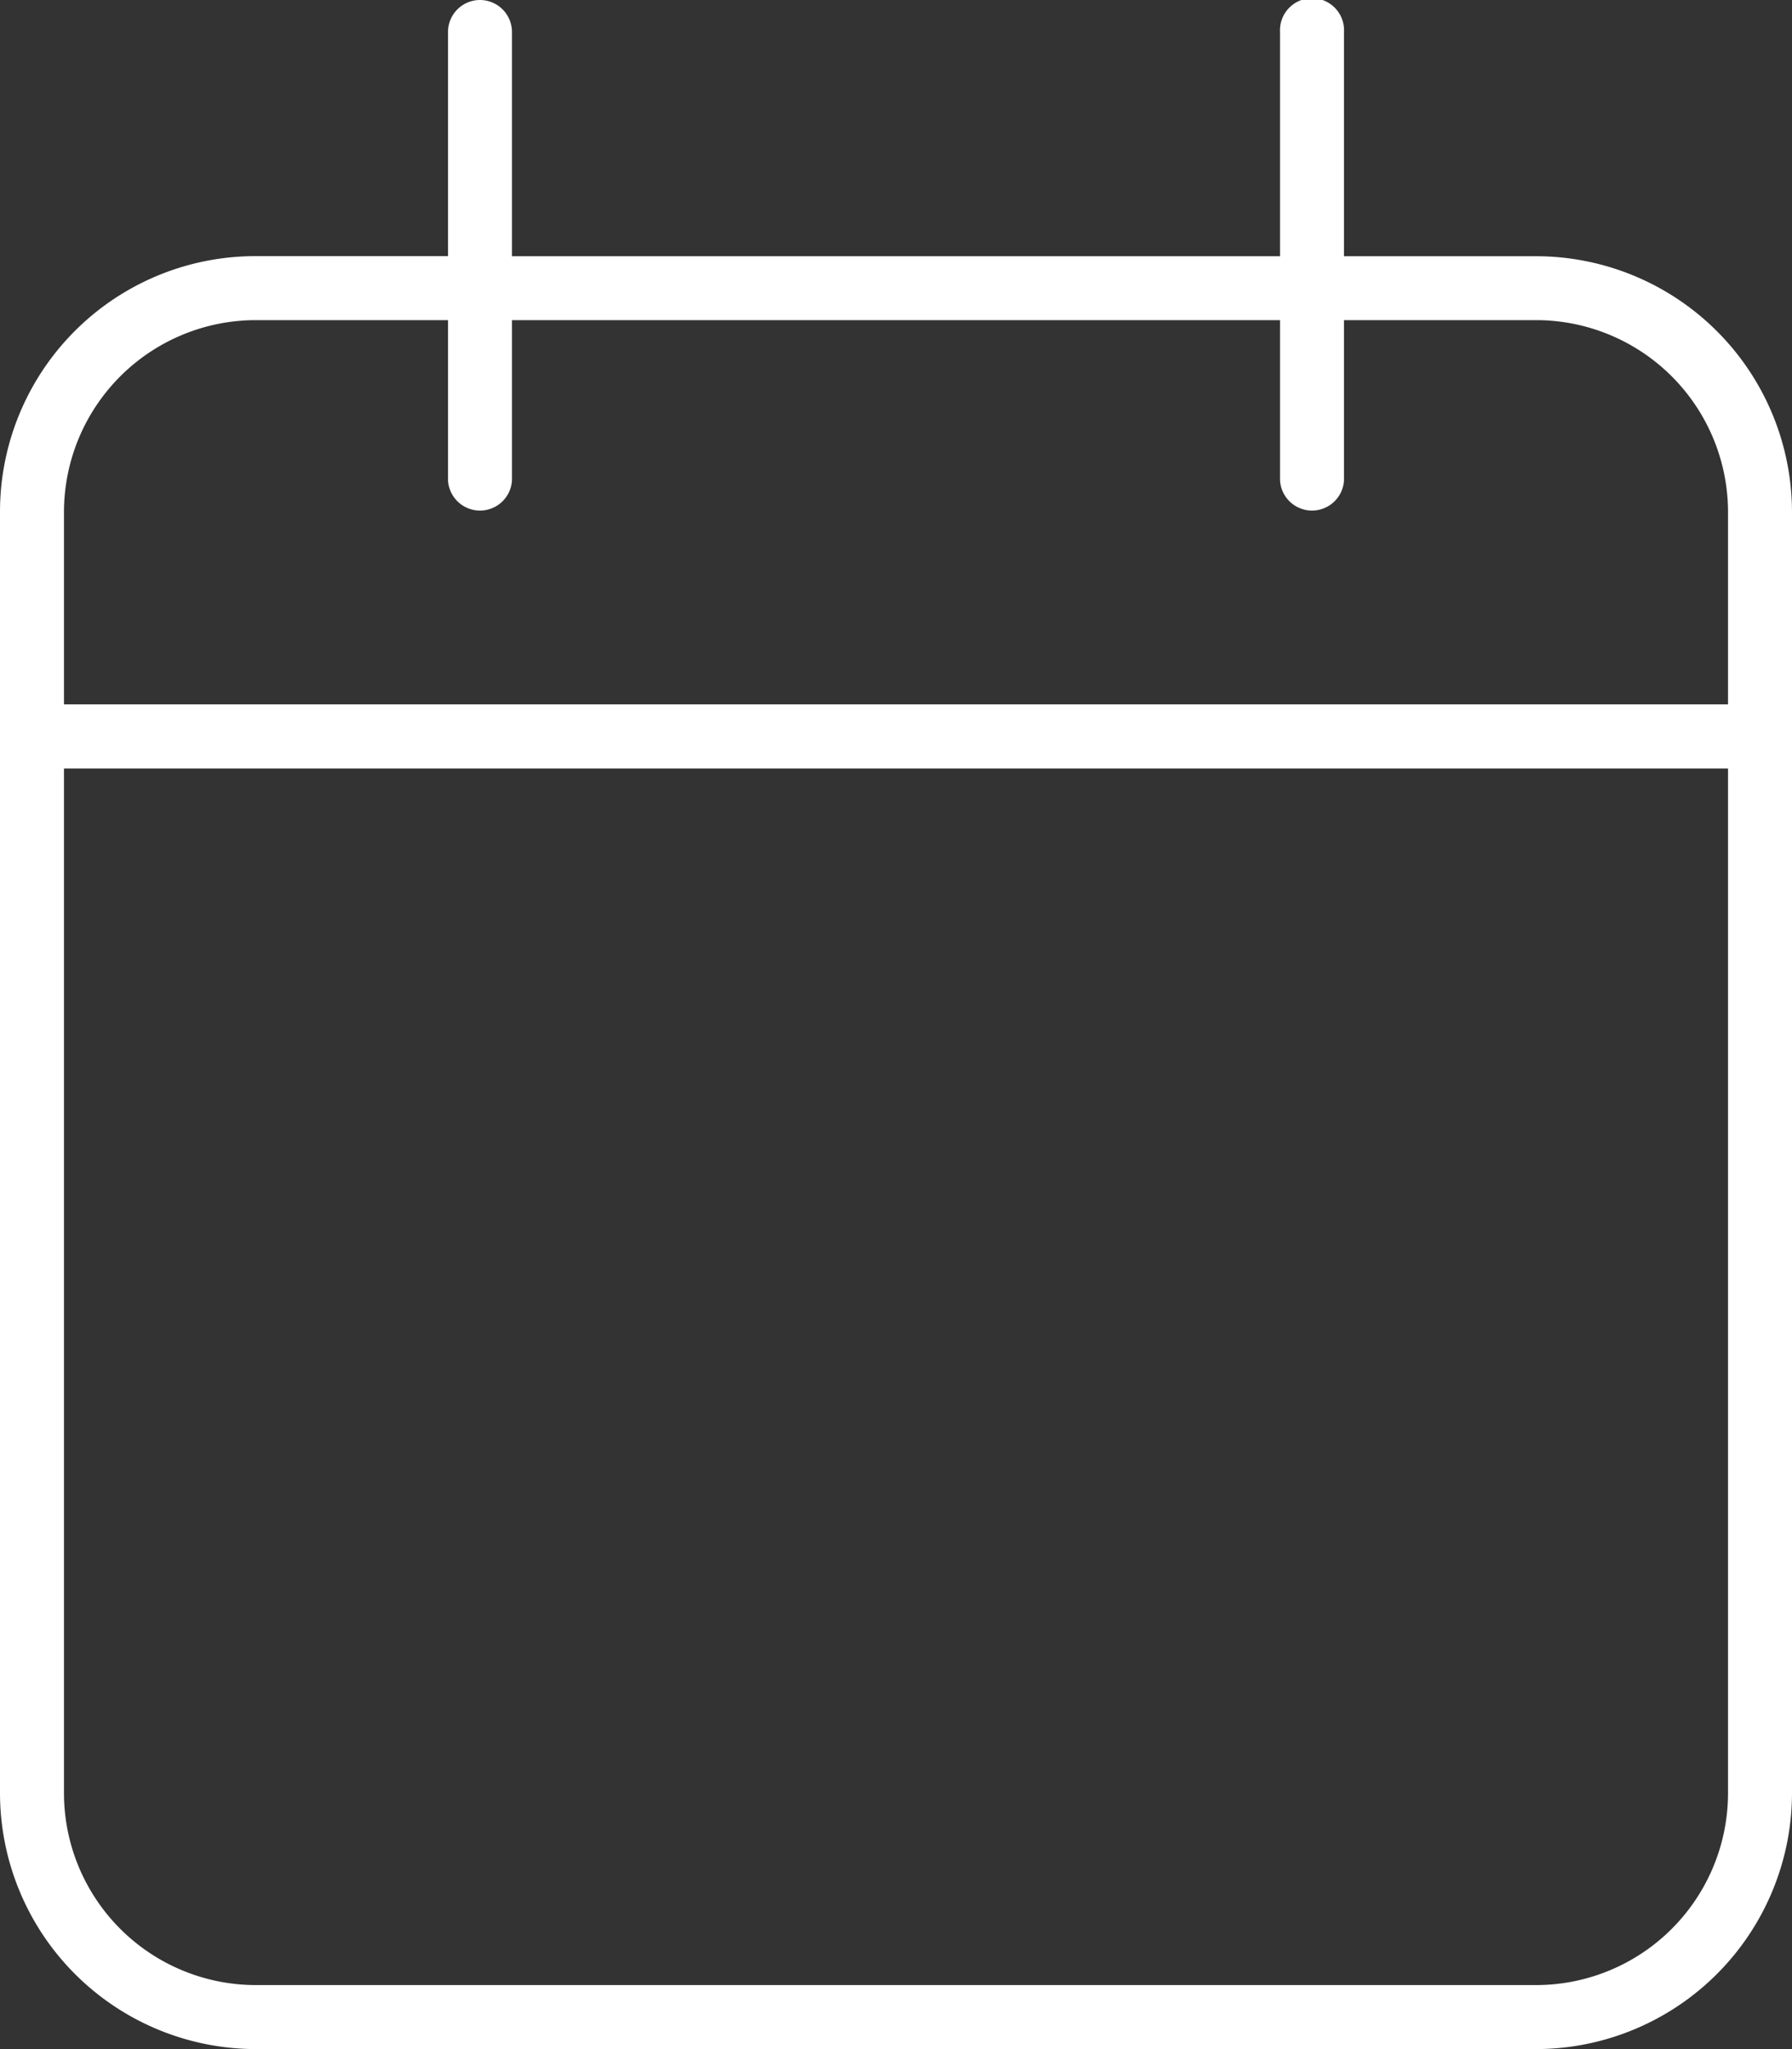 <svg xmlns="http://www.w3.org/2000/svg" width="18.236" height="20.842" viewBox="0 0 18.236 20.842">
  <rect x="0" y="0" width="18.236" height="20.842" fill="#333333" stroke="none"/>
  <path id="calendar" d="M4.885,0A.326.326,0,0,1,5.21.326v2.28h7.816V.326a.326.326,0,1,1,.651,0v2.28h1.954A2.606,2.606,0,0,1,18.236,5.21V18.236a2.608,2.608,0,0,1-2.605,2.605H2.605A2.606,2.606,0,0,1,0,18.236V5.21A2.6,2.6,0,0,1,2.605,2.605H4.559V.326A.326.326,0,0,1,4.885,0Zm12.7,7.816H.651V18.236A1.954,1.954,0,0,0,2.605,20.19H15.631a1.954,1.954,0,0,0,1.954-1.954ZM4.559,4.885V3.256H2.605A1.954,1.954,0,0,0,.651,5.21V7.164H17.585V5.21a1.954,1.954,0,0,0-1.954-1.954H13.677V4.885a.326.326,0,0,1-.651,0V3.256H5.21V4.885a.326.326,0,0,1-.651,0Z" fill="#fff"/>
</svg>
